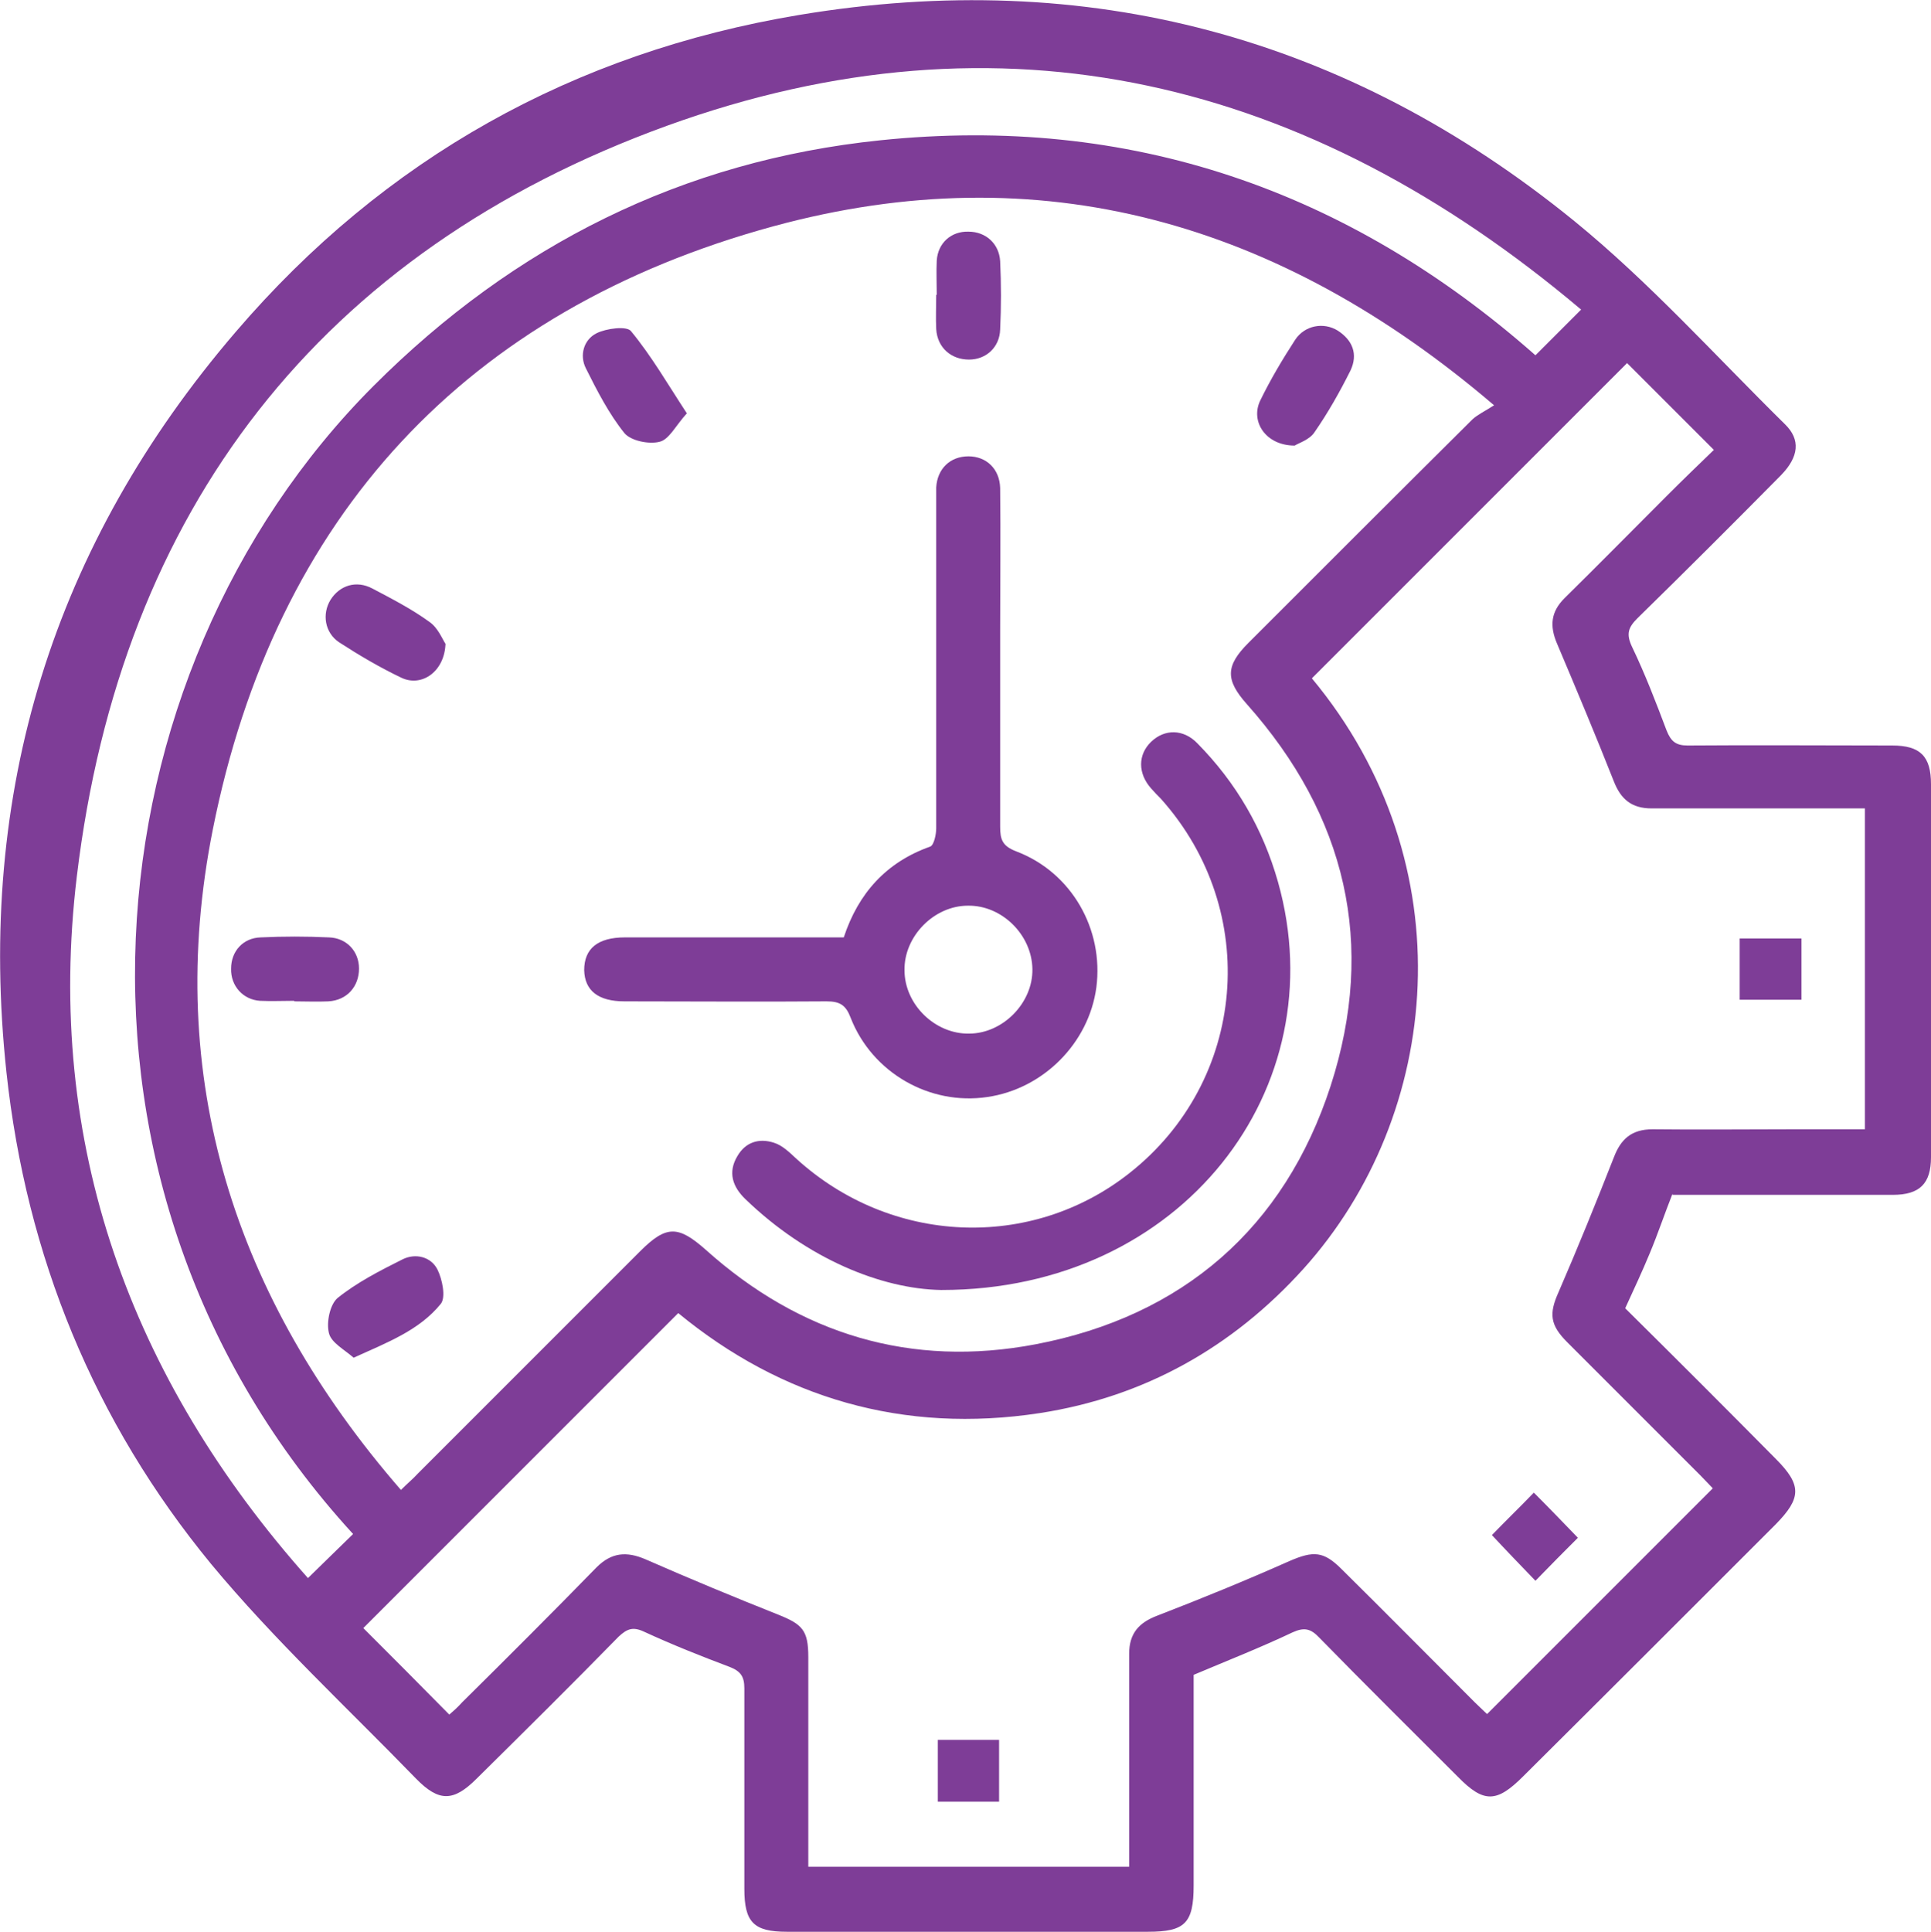 <?xml version="1.0" encoding="UTF-8"?>
<svg id="Layer_1" data-name="Layer 1" xmlns="http://www.w3.org/2000/svg" viewBox="0 0 35.93 35.94">
  <defs>
    <style>
      .cls-1 {
        fill: #7e3d97;
      }
    </style>
  </defs>
  <path class="cls-1" d="M31.12,22.21c-.15,.38-.27,.74-.42,1.1-.14,.34-.3,.68-.46,1.03,.94,.93,1.87,1.86,2.8,2.8,.49,.49,.48,.73,0,1.22-1.57,1.57-3.13,3.13-4.7,4.69-.49,.49-.73,.5-1.21,.01-.86-.86-1.73-1.72-2.58-2.59-.16-.17-.28-.2-.5-.1-.59,.28-1.2,.52-1.84,.79,0,1.29,0,2.6,0,3.92,0,.7-.16,.86-.85,.86-2.24,0-4.48,0-6.72,0-.62,0-.79-.18-.79-.8,0-1.24,0-2.49,0-3.73,0-.22-.07-.32-.28-.4-.53-.2-1.06-.41-1.58-.65-.21-.1-.32-.06-.48,.09-.87,.89-1.75,1.76-2.64,2.64-.43,.43-.7,.44-1.13,0-1.28-1.32-2.64-2.58-3.81-3.99C1.75,26.45,.49,23.37,.12,19.95-.44,14.74,.99,10.13,4.39,6.17,7.15,2.95,10.67,.98,14.86,.28c5.38-.9,10.21,.4,14.43,3.83,1.4,1.14,2.62,2.5,3.92,3.78,.3,.29,.26,.61-.07,.95-.88,.89-1.77,1.78-2.67,2.66-.17,.17-.22,.29-.1,.54,.24,.5,.44,1.02,.64,1.55,.08,.2,.17,.28,.39,.28,1.27-.01,2.54,0,3.81,0,.52,0,.72,.2,.72,.72,0,2.31,0,4.63,0,6.94,0,.49-.21,.7-.71,.7-1.36,0-2.71,0-4.1,0Zm-3.32-14.67c-4-3.42-8.46-4.68-13.41-3.33-5.72,1.56-9.27,5.4-10.43,11.22-.92,4.62,.4,8.72,3.5,12.29,.13-.13,.23-.21,.31-.3,1.38-1.38,2.76-2.76,4.14-4.14,.49-.49,.71-.48,1.22-.03,1.76,1.58,3.83,2.2,6.14,1.76,2.73-.52,4.63-2.16,5.49-4.81,.85-2.63,.29-5.02-1.56-7.1-.4-.45-.4-.71,.03-1.14,1.39-1.39,2.78-2.78,4.17-4.16,.1-.09,.23-.15,.4-.26Zm2.48-.79c-1.95,1.95-3.91,3.91-5.87,5.87,2.87,3.45,2.43,8.12-.16,10.99-1.32,1.46-2.96,2.38-4.9,2.68-2.54,.39-4.81-.28-6.73-1.86-1.98,1.98-3.94,3.94-5.86,5.86,.51,.51,1.05,1.05,1.6,1.61,.07-.06,.16-.14,.24-.23,.84-.83,1.68-1.67,2.5-2.51,.28-.28,.56-.3,.91-.15,.82,.36,1.64,.7,2.47,1.03,.45,.18,.56,.29,.56,.79,0,1.17,0,2.34,0,3.51,0,.13,0,.26,0,.39h5.97c0-.15,0-.29,0-.42,0-1.18,0-2.36,0-3.54,0-.38,.18-.58,.52-.71,.83-.32,1.66-.66,2.47-1.02,.44-.19,.63-.18,.96,.15,.83,.82,1.65,1.65,2.48,2.48,.09,.09,.19,.18,.23,.22,1.42-1.42,2.8-2.8,4.2-4.2-.06-.06-.14-.15-.23-.24-.83-.83-1.65-1.65-2.48-2.48-.32-.32-.34-.53-.16-.93,.36-.83,.7-1.67,1.03-2.51,.13-.34,.33-.52,.72-.52,.87,.01,1.74,0,2.61,0,.44,0,.89,0,1.34,0v-5.97c-.16,0-.29,0-.43,0-1.18,0-2.36,0-3.54,0-.37,0-.57-.17-.7-.5-.34-.86-.7-1.72-1.06-2.57-.14-.33-.11-.59,.14-.84,.64-.63,1.27-1.27,1.9-1.9,.3-.3,.6-.59,.88-.86-.58-.58-1.12-1.12-1.63-1.63Zm-.86-.99C24.34,1.47,18.65,.08,12.41,2.34,5.96,4.68,2.25,9.48,1.43,16.3c-.6,4.98,1,9.35,4.3,13.06,.31-.3,.57-.56,.84-.82C.65,22.08,1.58,12.56,6.95,7.18c2.62-2.62,5.75-4.19,9.43-4.57,4.63-.48,8.7,.92,12.19,4,.27-.27,.53-.53,.86-.86Z"/>
  <path class="cls-1" d="M15.7,17.44c.27-.82,.79-1.4,1.61-1.69,.07-.03,.11-.23,.11-.34,0-2.01,0-4.03,0-6.04,0-.1,0-.2,0-.3,.02-.35,.26-.58,.6-.58,.33,0,.58,.23,.59,.59,.01,.88,0,1.76,0,2.65,0,1.22,0,2.44,0,3.65,0,.24,.04,.36,.3,.46,1.03,.39,1.63,1.45,1.49,2.53-.14,1.04-.99,1.89-2.03,2.04-1.07,.16-2.14-.45-2.54-1.47-.09-.24-.2-.31-.45-.31-1.25,.01-2.51,0-3.76,0-.49,0-.74-.2-.75-.58,0-.4,.25-.61,.76-.61,1.35,0,2.71,0,4.08,0Zm2.33,1.79c.63,0,1.19-.57,1.18-1.2-.01-.64-.57-1.19-1.2-1.18-.63,0-1.19,.57-1.18,1.2,0,.64,.57,1.19,1.2,1.18Z"/>
  <path class="cls-1" d="M17.51,24c-1.11-.02-2.49-.58-3.64-1.69-.24-.23-.33-.5-.15-.8,.15-.26,.4-.34,.68-.25,.16,.05,.29,.18,.42,.3,1.76,1.6,4.36,1.71,6.19,.27,2.19-1.72,2.46-4.88,.59-6.97-.06-.06-.12-.12-.18-.19-.25-.28-.25-.63,0-.87,.25-.24,.6-.24,.86,.03,.72,.73,1.22,1.59,1.5,2.58,1.08,3.83-1.78,7.59-6.26,7.59Z"/>
  <path class="cls-1" d="M6.58,25.26c-.17-.15-.42-.28-.46-.46-.05-.2,.02-.53,.16-.65,.36-.29,.79-.51,1.21-.72,.24-.12,.53-.05,.65,.19,.09,.18,.16,.52,.06,.64-.4,.49-.98,.71-1.62,1Z"/>
  <path class="cls-1" d="M17.43,5.48c0-.21-.01-.42,0-.63,.02-.33,.27-.55,.59-.54,.32,0,.57,.22,.59,.55,.02,.42,.02,.85,0,1.27-.01,.33-.26,.56-.58,.56-.33,0-.59-.22-.61-.57-.01-.21,0-.42,0-.63Z"/>
  <path class="cls-1" d="M5.47,18.62c-.21,0-.42,.01-.63,0-.32-.02-.55-.28-.54-.6,0-.32,.22-.57,.55-.58,.42-.02,.85-.02,1.27,0,.33,.01,.56,.26,.56,.58,0,.33-.22,.59-.57,.61-.21,.01-.42,0-.63,0Z"/>
  <path class="cls-1" d="M24.09,8.29c-.54,0-.83-.45-.64-.84,.19-.39,.41-.76,.65-1.13,.18-.27,.53-.33,.79-.17,.28,.18,.38,.44,.24,.74-.2,.4-.42,.79-.67,1.15-.09,.14-.29,.2-.37,.25Z"/>
  <path class="cls-1" d="M8.29,11.96c-.01,.53-.44,.83-.82,.65-.4-.19-.79-.42-1.16-.66-.27-.18-.32-.53-.16-.79,.17-.27,.48-.37,.78-.21,.36,.19,.73,.38,1.06,.62,.16,.11,.24,.32,.3,.41Z"/>
  <path class="cls-1" d="M12.78,7.69c-.21,.23-.33,.49-.51,.53-.2,.05-.53-.02-.65-.16-.29-.36-.51-.79-.72-1.21-.12-.24-.04-.53,.2-.65,.18-.09,.56-.14,.64-.04,.38,.46,.68,.98,1.04,1.53Z"/>
  <path class="cls-1" d="M27.76,28.56c.26-.27,.53-.53,.78-.79,.28,.28,.55,.56,.82,.84-.24,.24-.51,.51-.79,.8-.27-.28-.54-.56-.81-.85Z"/>
  <path class="cls-1" d="M33.52,17.46v1.14h-1.15v-1.14h1.15Z"/>
  <path class="cls-1" d="M17.45,32.37h1.14v1.15h-1.14v-1.15Z"/>
</svg>